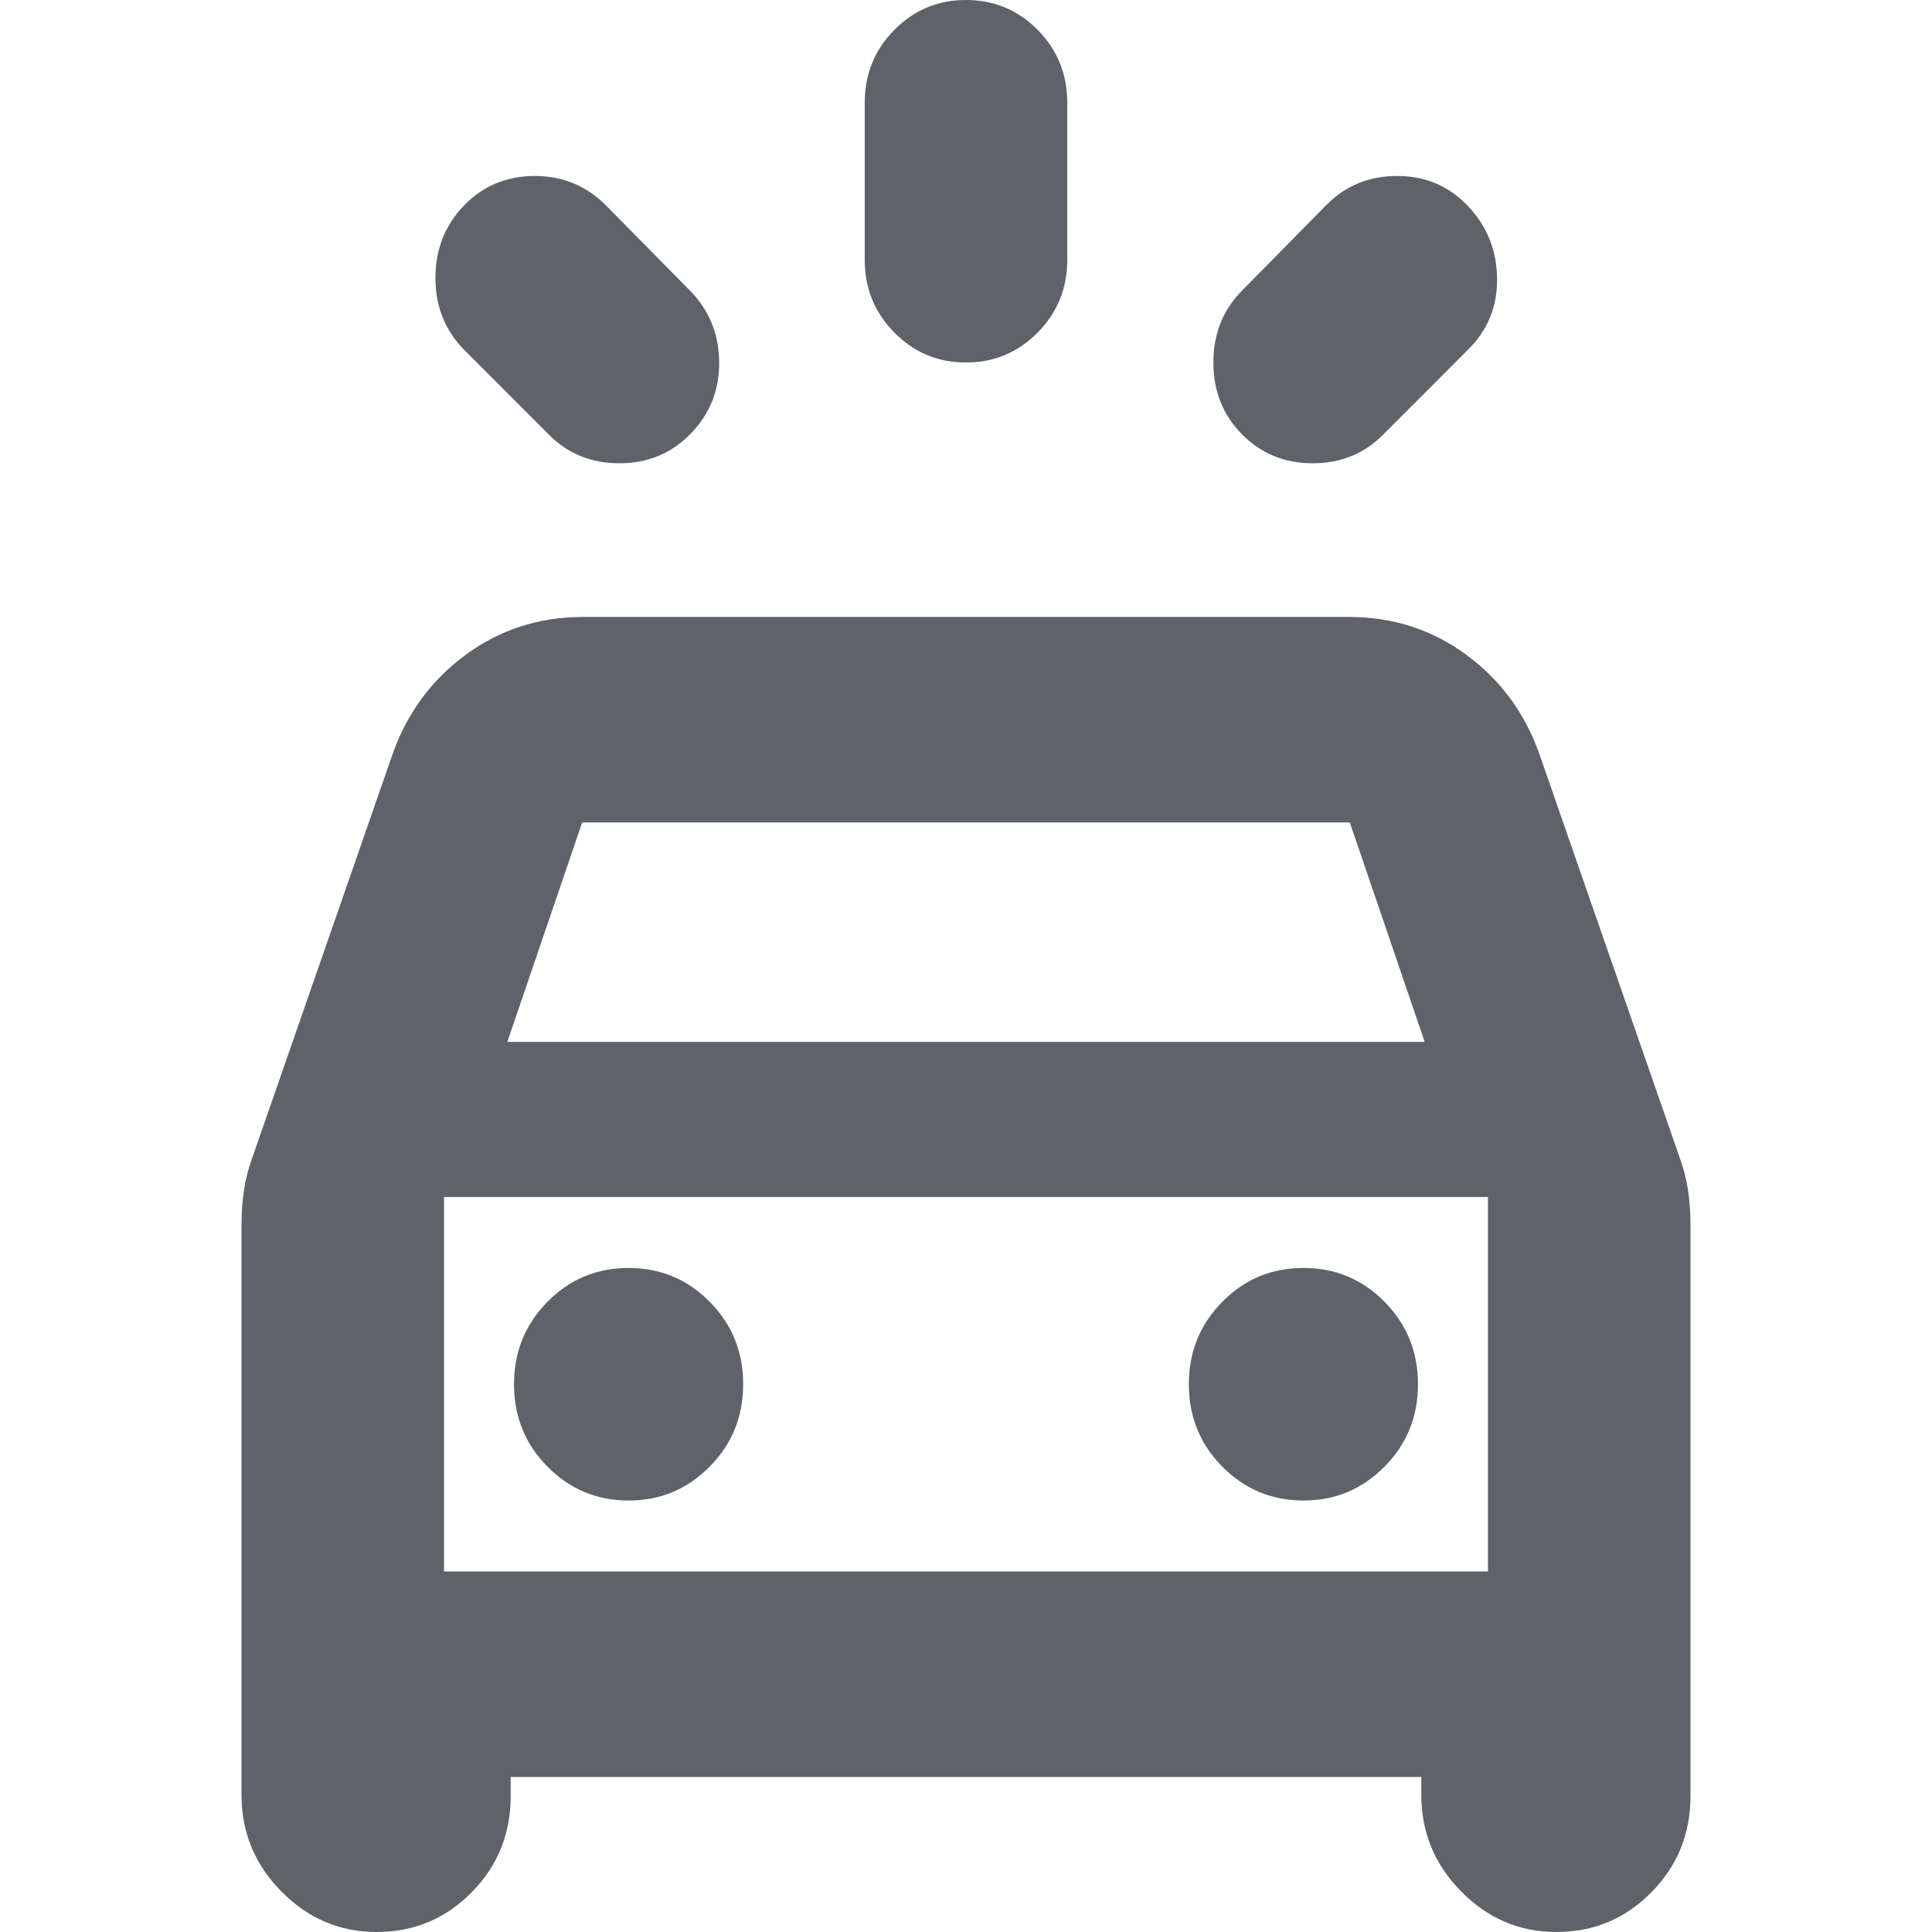 <svg width="24" height="24" viewBox="0 0 24 24" fill="none" xmlns="http://www.w3.org/2000/svg">
<path d="M8.572 5.395C8.335 5.635 8.042 5.755 7.693 5.755C7.343 5.755 7.05 5.635 6.814 5.395L5.764 4.344C5.528 4.104 5.409 3.806 5.409 3.452C5.409 3.097 5.528 2.797 5.764 2.553C6.001 2.308 6.294 2.186 6.643 2.186C6.993 2.186 7.291 2.31 7.536 2.56L8.572 3.611C8.809 3.851 8.929 4.146 8.934 4.496C8.938 4.846 8.818 5.145 8.572 5.395ZM15.428 5.395C15.191 5.155 15.073 4.857 15.073 4.503C15.073 4.148 15.191 3.851 15.428 3.611L16.477 2.546C16.714 2.306 17.007 2.186 17.357 2.186C17.706 2.186 17.999 2.31 18.236 2.56C18.472 2.809 18.593 3.108 18.597 3.458C18.602 3.808 18.481 4.104 18.236 4.344L17.186 5.395C16.95 5.635 16.657 5.755 16.307 5.755C15.957 5.755 15.665 5.635 15.428 5.395ZM12 4.503C11.65 4.503 11.354 4.379 11.109 4.13C10.864 3.882 10.742 3.581 10.742 3.227V1.276C10.742 0.922 10.864 0.62 11.109 0.372C11.354 0.124 11.65 0 12 0C12.35 0 12.646 0.124 12.891 0.372C13.136 0.62 13.258 0.922 13.258 1.276V3.227C13.258 3.581 13.136 3.882 12.891 4.13C12.646 4.379 12.35 4.503 12 4.503ZM3 22.297V15.22C3 15.071 3.01 14.927 3.03 14.787C3.051 14.648 3.086 14.512 3.135 14.379L4.875 9.373C5.055 8.861 5.358 8.448 5.785 8.134C6.211 7.821 6.696 7.664 7.242 7.664H16.758C17.303 7.664 17.789 7.821 18.215 8.134C18.642 8.448 18.945 8.861 19.125 9.373L20.865 14.379C20.914 14.512 20.949 14.648 20.97 14.787C20.99 14.927 21 15.071 21 15.22V22.31C21 22.78 20.838 23.179 20.514 23.507C20.19 23.836 19.797 24 19.334 24C18.876 24 18.482 23.832 18.152 23.497C17.821 23.162 17.656 22.762 17.656 22.297V22.074H6.344V22.31C6.344 22.78 6.183 23.179 5.859 23.507C5.535 23.836 5.141 24 4.679 24C4.221 24 3.826 23.832 3.496 23.497C3.165 23.162 3 22.762 3 22.297ZM6.302 12.943H17.698L16.768 10.217H7.232L6.302 12.943ZM7.809 18.64C8.204 18.64 8.54 18.499 8.817 18.218C9.094 17.938 9.232 17.596 9.232 17.195C9.232 16.794 9.094 16.453 8.817 16.172C8.54 15.891 8.204 15.751 7.809 15.751C7.413 15.751 7.077 15.891 6.8 16.172C6.523 16.453 6.385 16.794 6.385 17.195C6.385 17.596 6.523 17.938 6.8 18.218C7.077 18.499 7.413 18.64 7.809 18.64ZM16.192 18.64C16.587 18.64 16.923 18.499 17.2 18.218C17.477 17.938 17.615 17.596 17.615 17.195C17.615 16.794 17.477 16.453 17.2 16.172C16.923 15.891 16.587 15.751 16.192 15.751C15.796 15.751 15.46 15.891 15.183 16.172C14.906 16.453 14.768 16.794 14.768 17.195C14.768 17.596 14.906 17.938 15.183 18.218C15.46 18.499 15.796 18.64 16.192 18.64ZM5.516 19.521H18.484V14.869H5.516V19.521Z" fill="#5F6368"/>
</svg>
